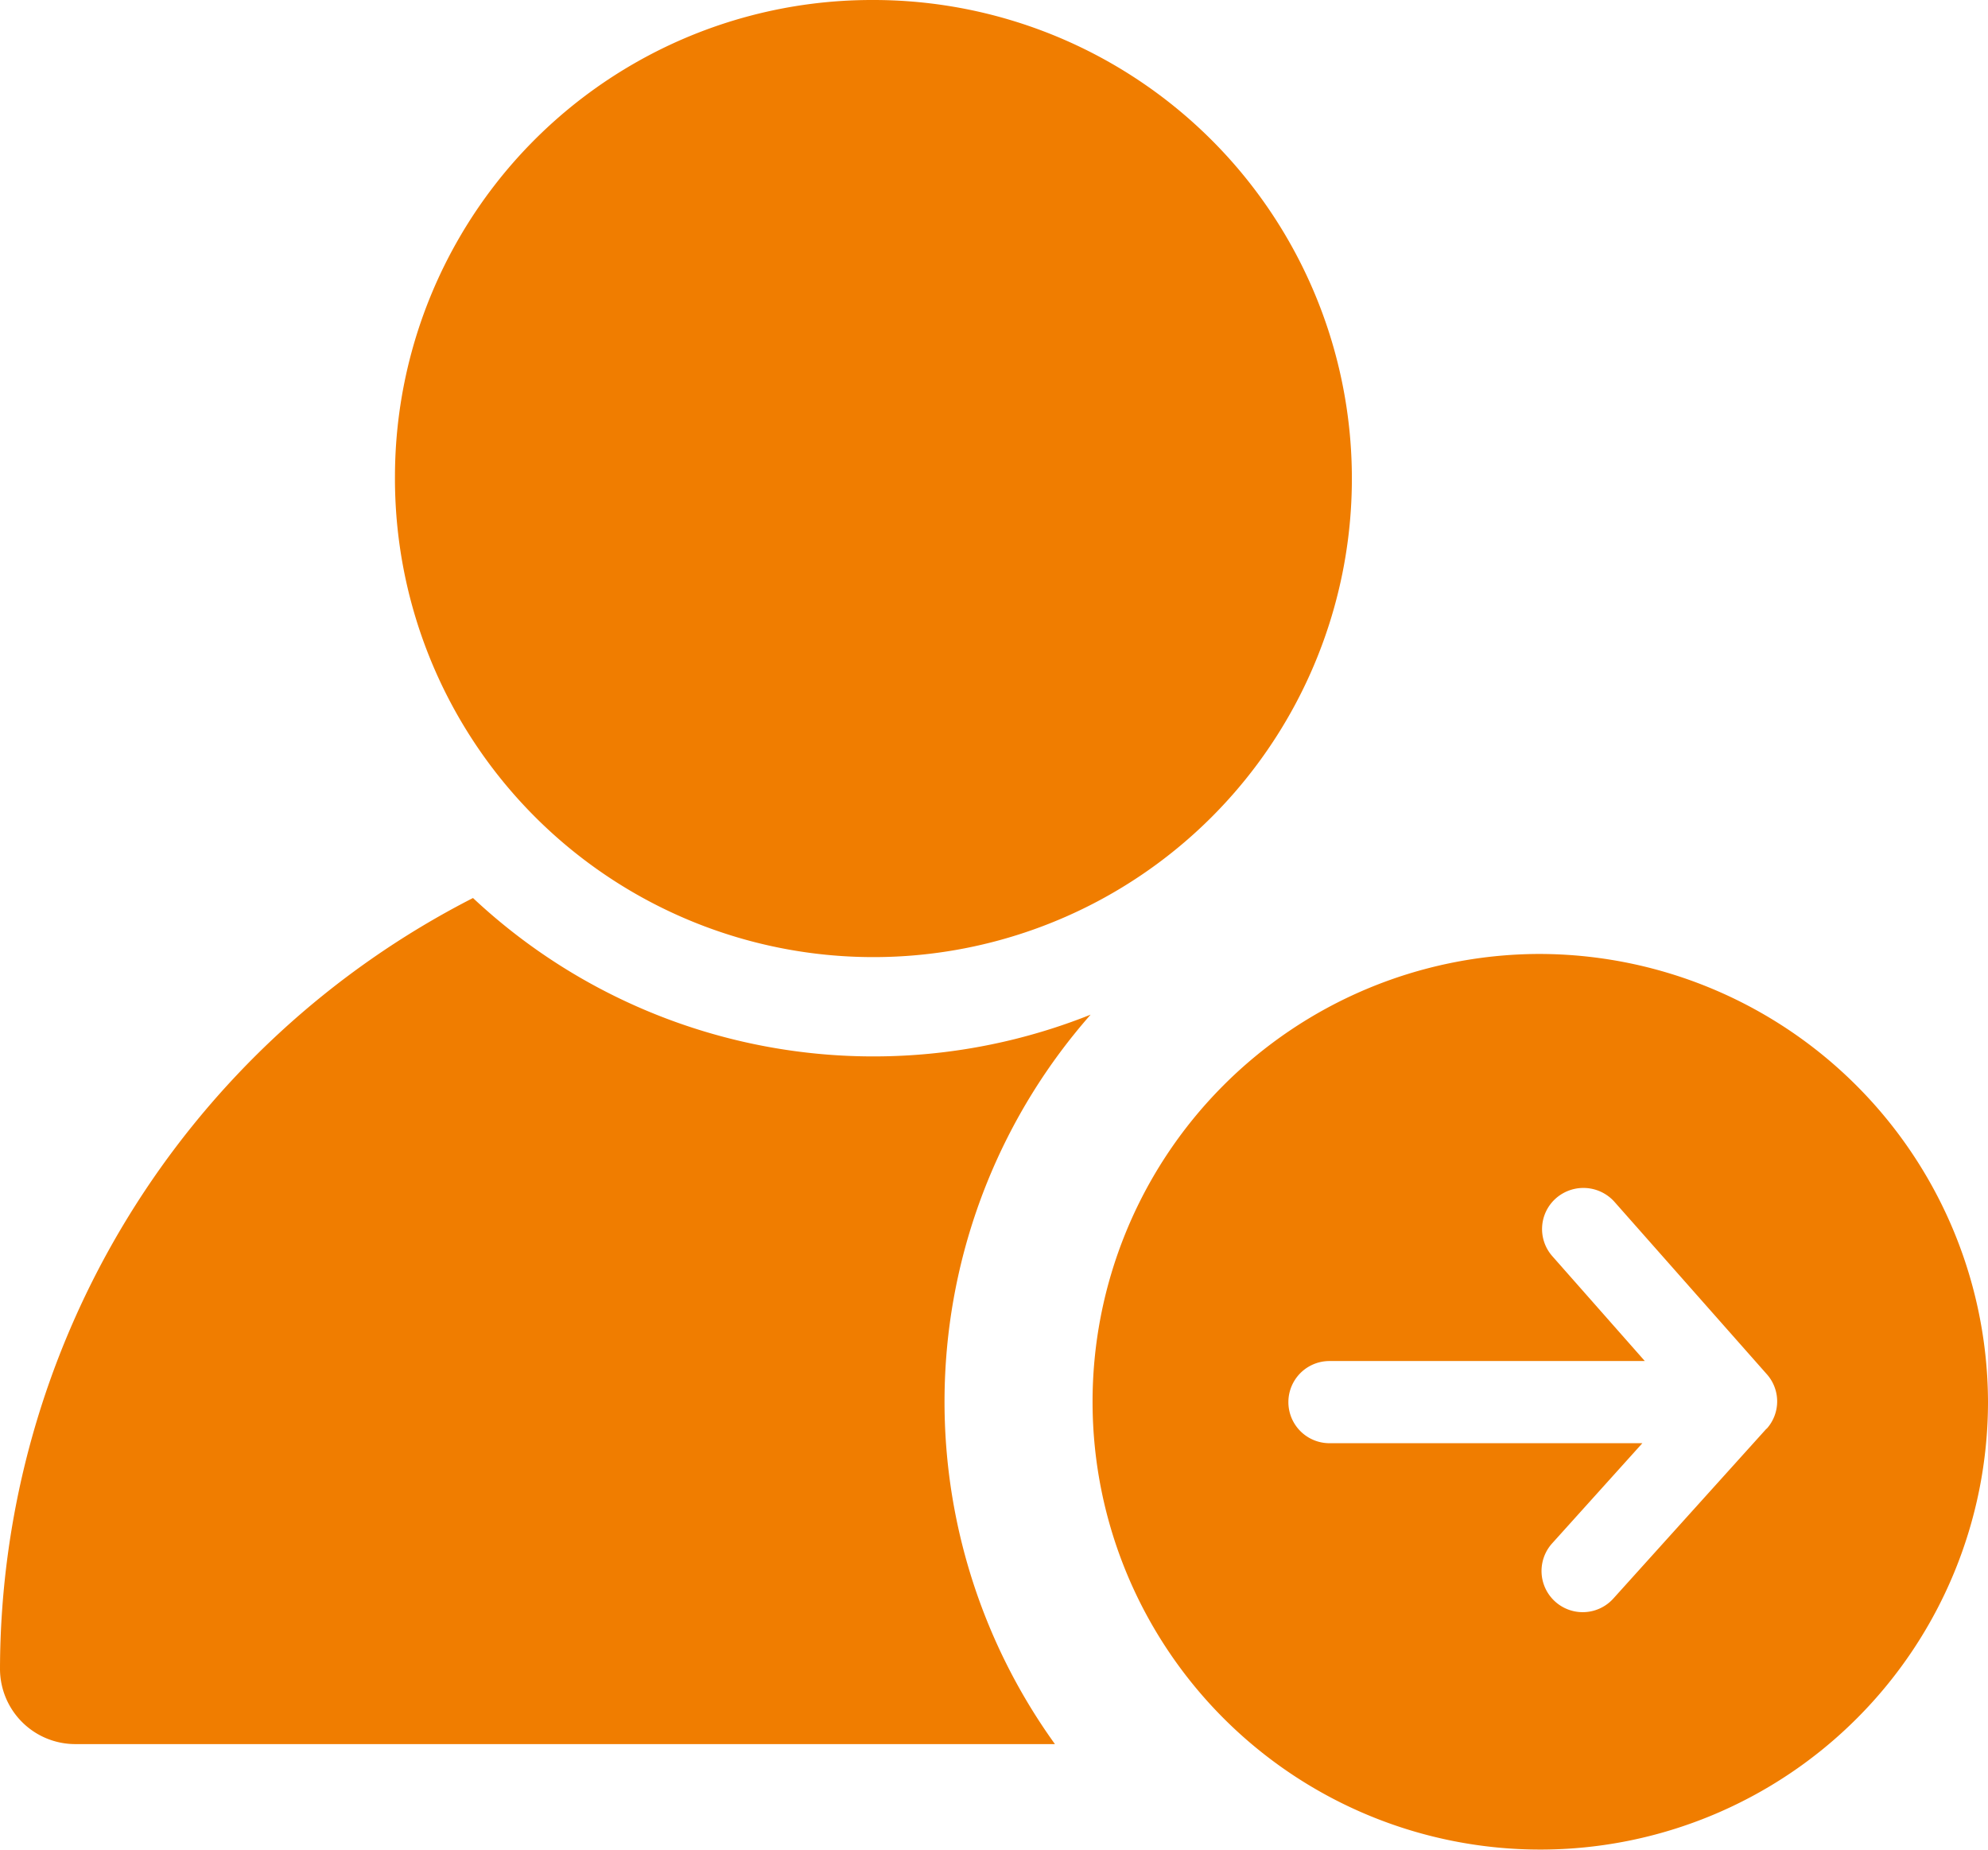 <svg xmlns="http://www.w3.org/2000/svg" width="43" height="40" viewBox="0 0 43 40">
  <defs>
    <style>
      .cls-1 {
        fill: #f07d00;
        fill-rule: evenodd;
      }
    </style>
  </defs>
  <path id="形状_35" data-name="形状 35" class="cls-1" d="M8.543,10.283A10.349,10.349,0,1,0,18.891,0,10.315,10.315,0,0,0,8.543,10.283ZM33.254,20.63A9.684,9.684,0,1,0,43,30.314,9.715,9.715,0,0,0,33.254,20.63ZM38.205,30.9L34.9,34.565a0.891,0.891,0,1,1-1.332-1.184l1.956-2.171H28.756a0.888,0.888,0,1,1,0-1.777h6.821l-2-2.267a0.886,0.886,0,0,1,.081-1.255,0.9,0.9,0,0,1,1.263.08h0l3.293,3.725a0.884,0.884,0,0,1,0,1.18h0ZM23.591,21.942a12.664,12.664,0,0,1-13.36-2.522A18.765,18.765,0,0,0,0,36.092a1.629,1.629,0,0,0,1.633,1.625H22.818a12.669,12.669,0,0,1,.773-15.776h0Z"/>
</svg>
